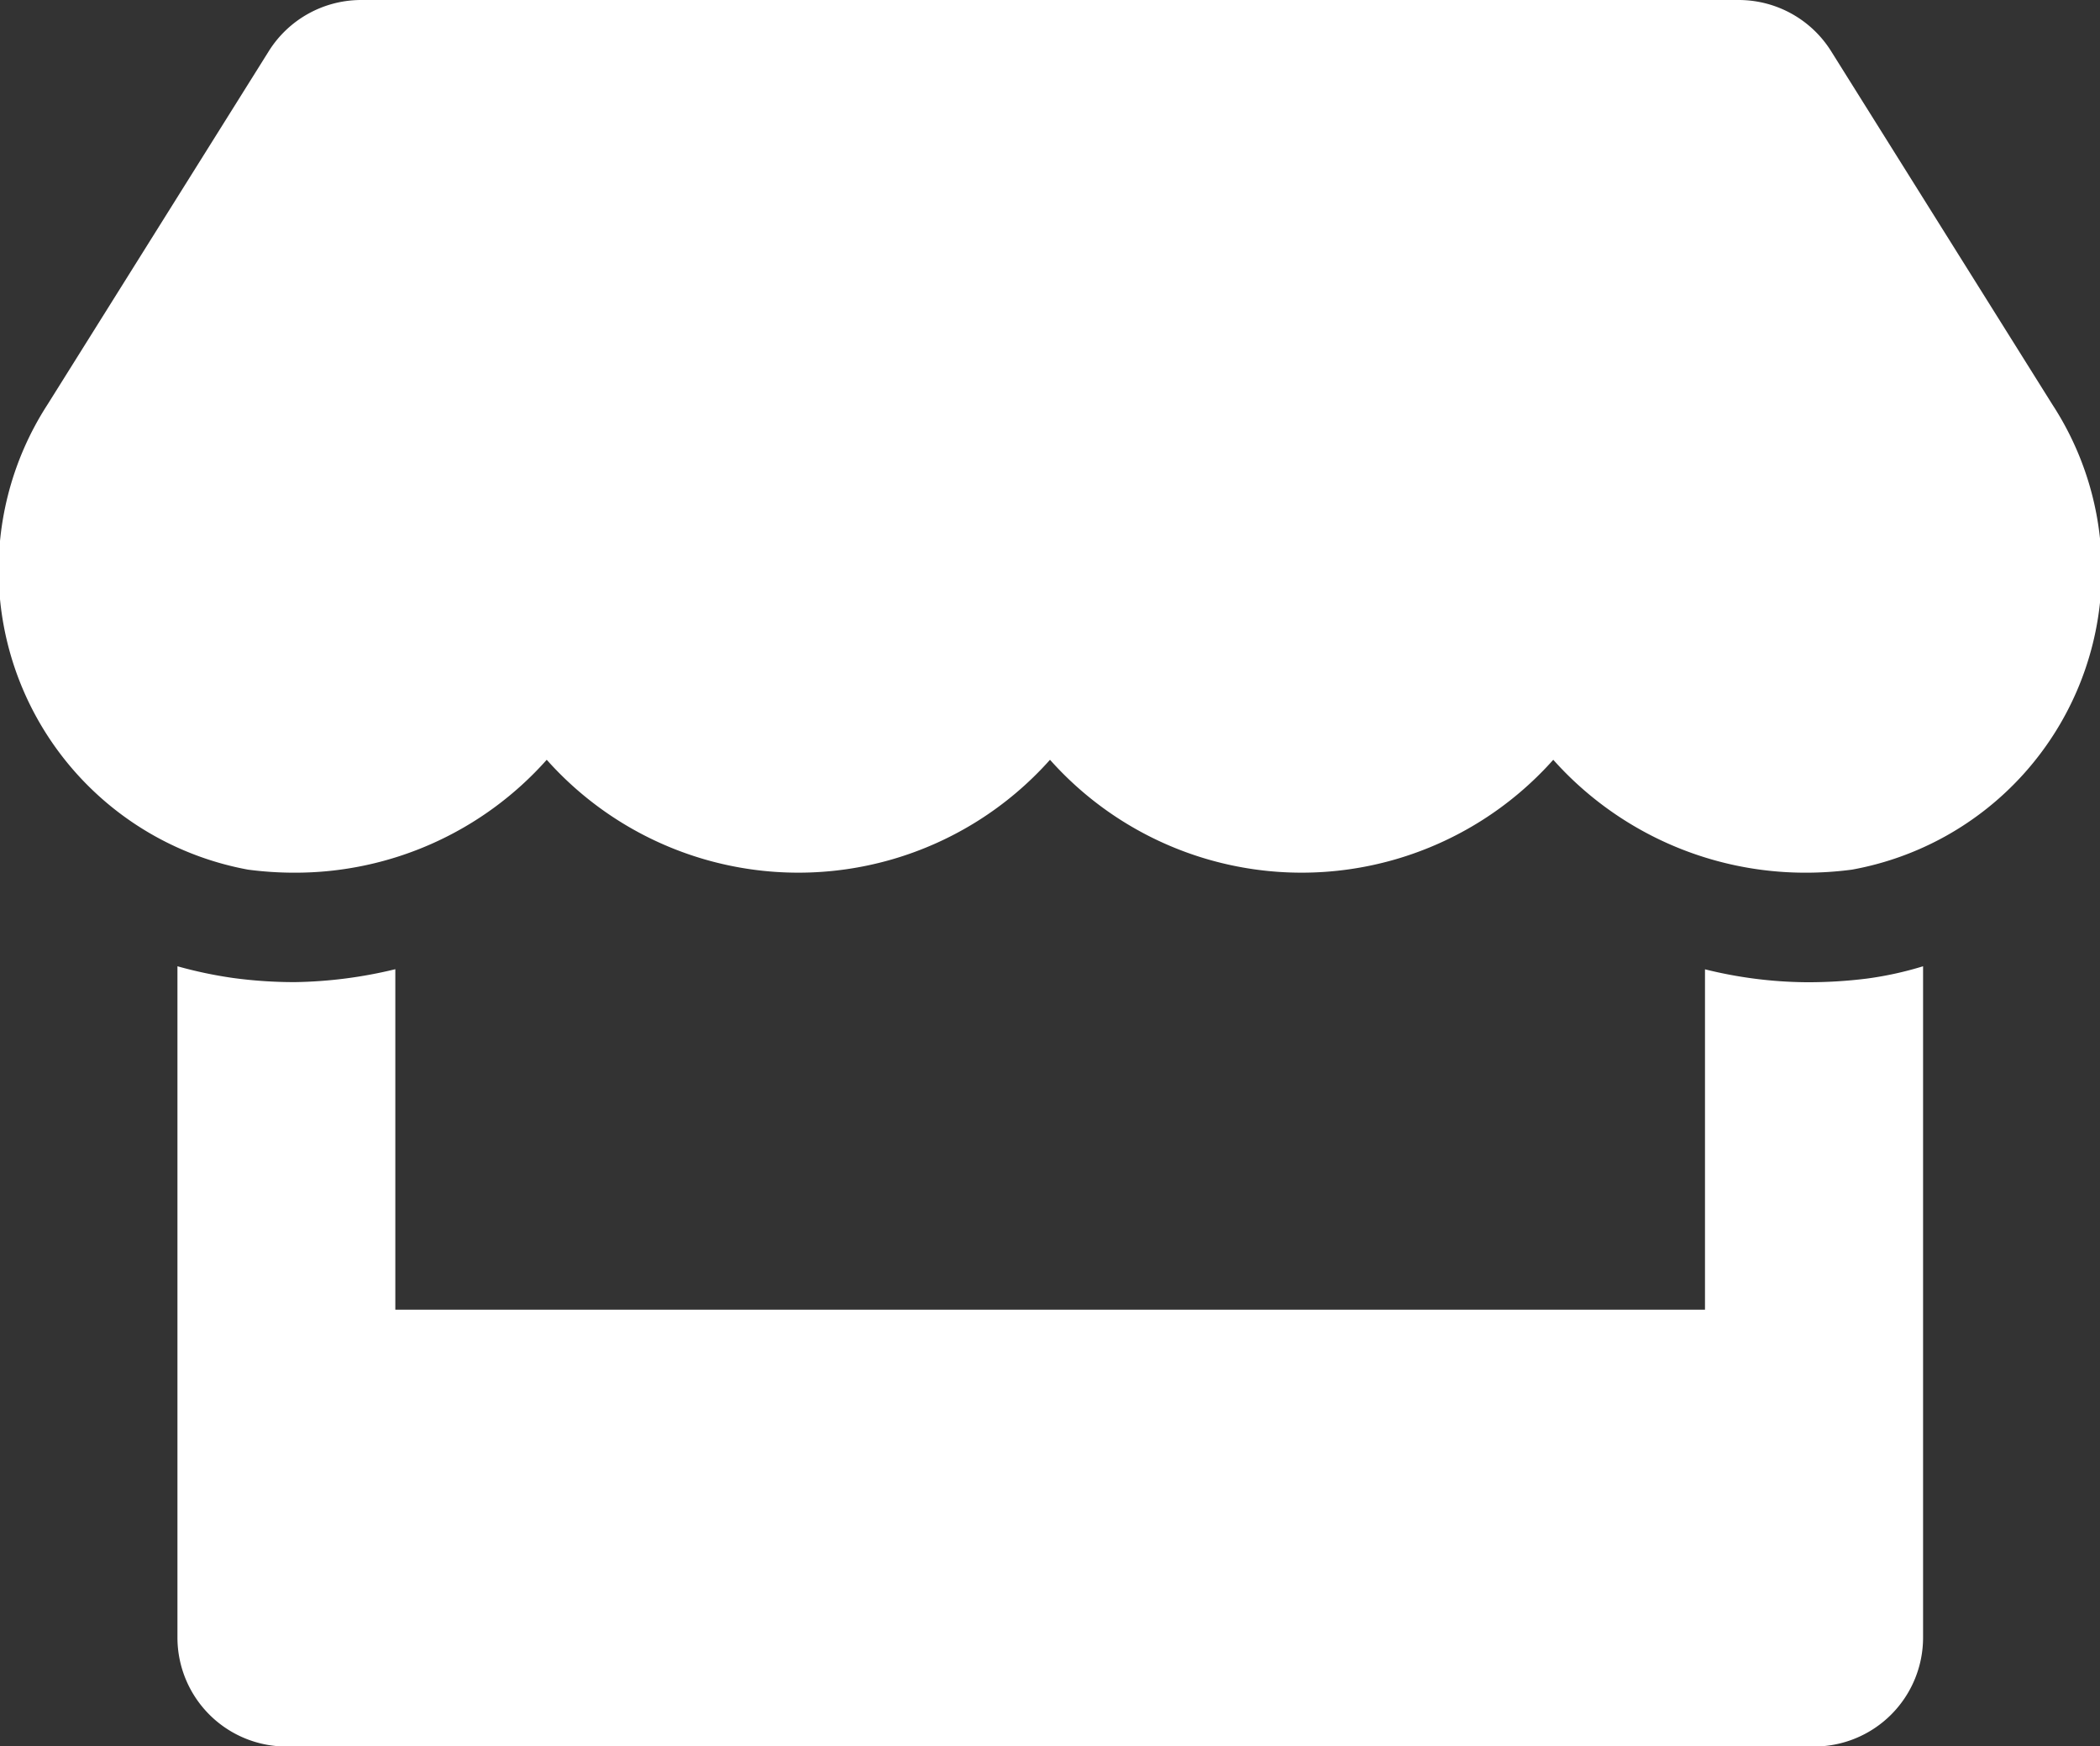 <svg xmlns="http://www.w3.org/2000/svg" width="20" height="16.625" viewBox="0 0 20 16.625">
  <rect x="0" y="0" width="20" height="16.625" fill="#333333" stroke="none"/>
  <path id="Icon_awesome-store" data-name="Icon awesome-store" d="M19.55,3.851,17.443.487A1.039,1.039,0,0,0,16.563,0H3.444a1.039,1.039,0,0,0-.88.487L.457,3.851A2.9,2.9,0,0,0,2.366,8.28a3.375,3.375,0,0,0,.445.029,3.206,3.206,0,0,0,2.4-1.075,3.209,3.209,0,0,0,4.793,0,3.209,3.209,0,0,0,4.793,0,3.217,3.217,0,0,0,2.4,1.075,3.338,3.338,0,0,0,.445-.029A2.894,2.894,0,0,0,19.55,3.851ZM17.2,9.352a4.12,4.12,0,0,1-.958-.123v3.241H3.769V9.228a4.3,4.3,0,0,1-.958.123,4.381,4.381,0,0,1-.584-.039A4.084,4.084,0,0,1,1.694,9.2v6.39a1.038,1.038,0,0,0,1.039,1.039H17.28a1.038,1.038,0,0,0,1.039-1.039V9.2a3.315,3.315,0,0,1-.533.117A4.516,4.516,0,0,1,17.2,9.352Z" transform="translate(-0.004)" fill="#fff"/>
</svg>
